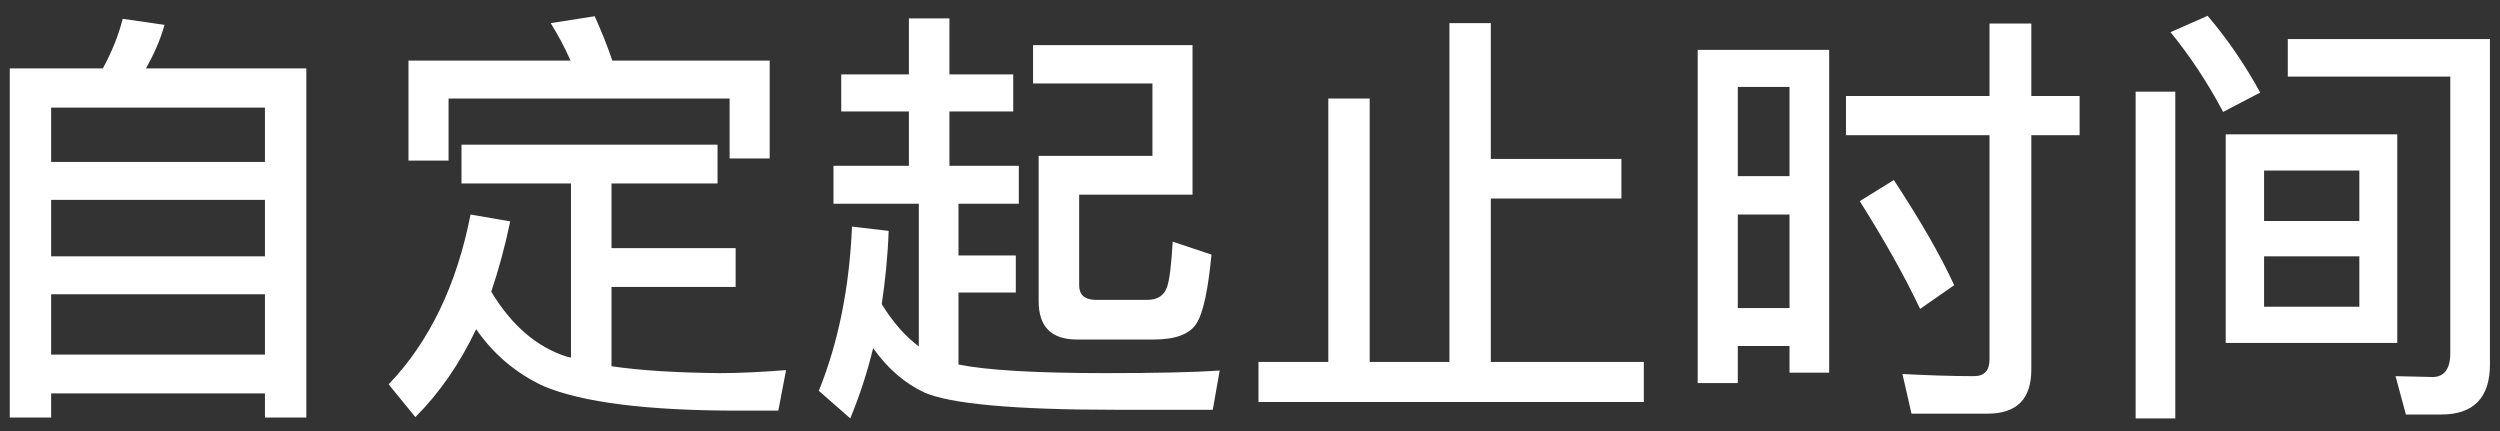 <?xml version="1.0" encoding="UTF-8"?>
<svg width="87px" height="15px" viewBox="0 0 87 15" version="1.1" xmlns="http://www.w3.org/2000/svg" xmlns:xlink="http://www.w3.org/1999/xlink">
    <rect x="0" y="0" width="87" height="15" fill="#333333" stroke="none"/>
    <!-- Generator: Sketch 39.1 (31720) - http://www.bohemiancoding.com/sketch -->
    <title>自定起止时间1</title>
    <desc>Created with Sketch.</desc>
    <defs></defs>
    <g id="Page-1" stroke="none" stroke-width="1" fill="none" fill-rule="evenodd">
        <g id="241---top-syslog" transform="translate(-1117, -111)" fill="#FFFFFF">
            <path d="M1127.66,113.38 L1122.08,113.38 C1122.35,112.9 1122.575,112.405 1122.725,111.865 L1121.27,111.655 C1121.12,112.255 1120.88,112.825 1120.58,113.38 L1117.34,113.38 L1117.34,125.53 L1118.78,125.53 L1118.78,124.69 L1126.22,124.69 L1126.22,125.53 L1127.66,125.53 L1127.66,113.38 Z M1118.78,123.34 L1118.78,121.24 L1126.22,121.24 L1126.22,123.34 L1118.78,123.34 Z M1118.78,119.92 L1118.78,117.955 L1126.22,117.955 L1126.22,119.92 L1118.78,119.92 Z M1118.78,116.635 L1118.78,114.745 L1126.22,114.745 L1126.22,116.635 L1118.78,116.635 Z M1133.06,116.035 L1133.06,117.385 L1136.87,117.385 L1136.87,123.445 L1136.735,123.415 C1135.685,123.085 1134.8,122.32 1134.095,121.15 C1134.35,120.4 1134.575,119.575 1134.755,118.705 L1133.375,118.465 C1132.895,120.925 1131.935,122.905 1130.525,124.375 L1131.455,125.515 C1132.295,124.675 1133,123.655 1133.57,122.455 C1134.17,123.325 1134.95,123.985 1135.91,124.435 C1137.26,125.005 1139.525,125.29 1142.675,125.29 L1144.085,125.29 L1144.355,123.88 C1143.575,123.94 1142.795,123.985 1142.045,123.985 C1140.545,123.97 1139.3,123.895 1138.28,123.745 L1138.28,120.985 L1142.6,120.985 L1142.6,119.635 L1138.28,119.635 L1138.28,117.385 L1141.97,117.385 L1141.97,116.035 L1133.06,116.035 Z M1143.785,113.11 L1138.31,113.11 C1138.115,112.54 1137.905,112.03 1137.695,111.565 L1136.165,111.805 C1136.405,112.195 1136.645,112.63 1136.855,113.11 L1131.215,113.11 L1131.215,116.59 L1132.61,116.59 L1132.61,114.43 L1142.39,114.43 L1142.39,116.515 L1143.785,116.515 L1143.785,113.11 Z M1159.16,119.86 L1157.81,119.41 C1157.765,120.19 1157.705,120.715 1157.615,120.985 C1157.51,121.285 1157.285,121.435 1156.925,121.435 L1155.095,121.435 C1154.735,121.42 1154.555,121.255 1154.555,120.925 L1154.555,117.775 L1158.5,117.775 L1158.5,112.57 L1152.95,112.57 L1152.95,113.905 L1157.105,113.905 L1157.105,116.425 L1153.145,116.425 L1153.145,121.48 C1153.145,122.365 1153.58,122.815 1154.48,122.815 L1157.165,122.815 C1157.915,122.815 1158.41,122.62 1158.635,122.26 C1158.875,121.885 1159.04,121.09 1159.16,119.86 L1159.16,119.86 Z M1146.65,118.885 C1146.56,120.985 1146.185,122.89 1145.495,124.6 L1146.59,125.56 C1146.905,124.795 1147.175,123.985 1147.385,123.115 C1147.895,123.835 1148.495,124.345 1149.17,124.66 C1150.055,125.05 1152.26,125.26 1155.785,125.26 L1159.205,125.26 L1159.445,123.895 C1158.575,123.955 1157.24,123.985 1155.47,123.985 C1153.01,123.985 1151.315,123.88 1150.355,123.685 L1150.355,121.18 L1152.35,121.18 L1152.35,119.89 L1150.355,119.89 L1150.355,118.09 L1152.455,118.09 L1152.455,116.77 L1150.04,116.77 L1150.04,114.88 L1152.26,114.88 L1152.26,113.59 L1150.04,113.59 L1150.04,111.64 L1148.63,111.64 L1148.63,113.59 L1146.275,113.59 L1146.275,114.88 L1148.63,114.88 L1148.63,116.77 L1146.005,116.77 L1146.005,118.09 L1148.975,118.09 L1148.975,123.055 C1148.495,122.695 1148.075,122.215 1147.685,121.585 C1147.805,120.775 1147.895,119.92 1147.925,119.035 L1146.65,118.885 Z M1167.44,111.805 L1167.44,123.595 L1164.665,123.595 L1164.665,114.43 L1163.225,114.43 L1163.225,123.595 L1160.795,123.595 L1160.795,124.99 L1174.205,124.99 L1174.205,123.595 L1168.88,123.595 L1168.88,117.91 L1173.425,117.91 L1173.425,116.53 L1168.88,116.53 L1168.88,111.805 L1167.44,111.805 Z M1180.655,112.735 L1176.08,112.735 L1176.08,124.33 L1177.475,124.33 L1177.475,123.04 L1179.275,123.04 L1179.275,123.97 L1180.655,123.97 L1180.655,112.735 Z M1177.475,121.72 L1177.475,118.465 L1179.275,118.465 L1179.275,121.72 L1177.475,121.72 Z M1177.475,117.13 L1177.475,114.025 L1179.275,114.025 L1179.275,117.13 L1177.475,117.13 Z M1182.905,117.265 L1181.72,118 C1182.59,119.38 1183.295,120.64 1183.82,121.75 L1185.005,120.925 C1184.525,119.875 1183.82,118.66 1182.905,117.265 L1182.905,117.265 Z M1186.175,125.395 C1187.18,125.395 1187.69,124.885 1187.69,123.865 L1187.69,115.705 L1189.37,115.705 L1189.37,114.34 L1187.69,114.34 L1187.69,111.82 L1186.235,111.82 L1186.235,114.34 L1181.24,114.34 L1181.24,115.705 L1186.235,115.705 L1186.235,123.505 C1186.235,123.895 1186.055,124.09 1185.695,124.09 C1184.9,124.09 1184.075,124.06 1183.205,124.015 L1183.52,125.395 L1186.175,125.395 Z M1194.455,115.675 L1194.455,122.935 L1200.425,122.935 L1200.425,115.675 L1194.455,115.675 Z M1199.105,121.675 L1195.79,121.675 L1195.79,119.92 L1199.105,119.92 L1199.105,121.675 Z M1195.79,118.69 L1195.79,116.935 L1199.105,116.935 L1199.105,118.69 L1195.79,118.69 Z M1201.955,125.425 C1203.08,125.425 1203.65,124.84 1203.65,123.685 L1203.65,112.36 L1196.615,112.36 L1196.615,113.665 L1202.27,113.665 L1202.27,123.295 C1202.27,123.835 1202.06,124.12 1201.655,124.12 L1200.365,124.09 L1200.725,125.425 L1201.955,125.425 Z M1191.32,114.19 L1191.32,125.56 L1192.7,125.56 L1192.7,114.19 L1191.32,114.19 Z M1193.825,111.55 L1192.535,112.12 C1193.195,112.93 1193.81,113.845 1194.365,114.895 L1195.655,114.22 C1195.13,113.26 1194.515,112.36 1193.825,111.55 L1193.825,111.55 Z" id="自定起止时间1"></path>
        </g>
    </g>
</svg>